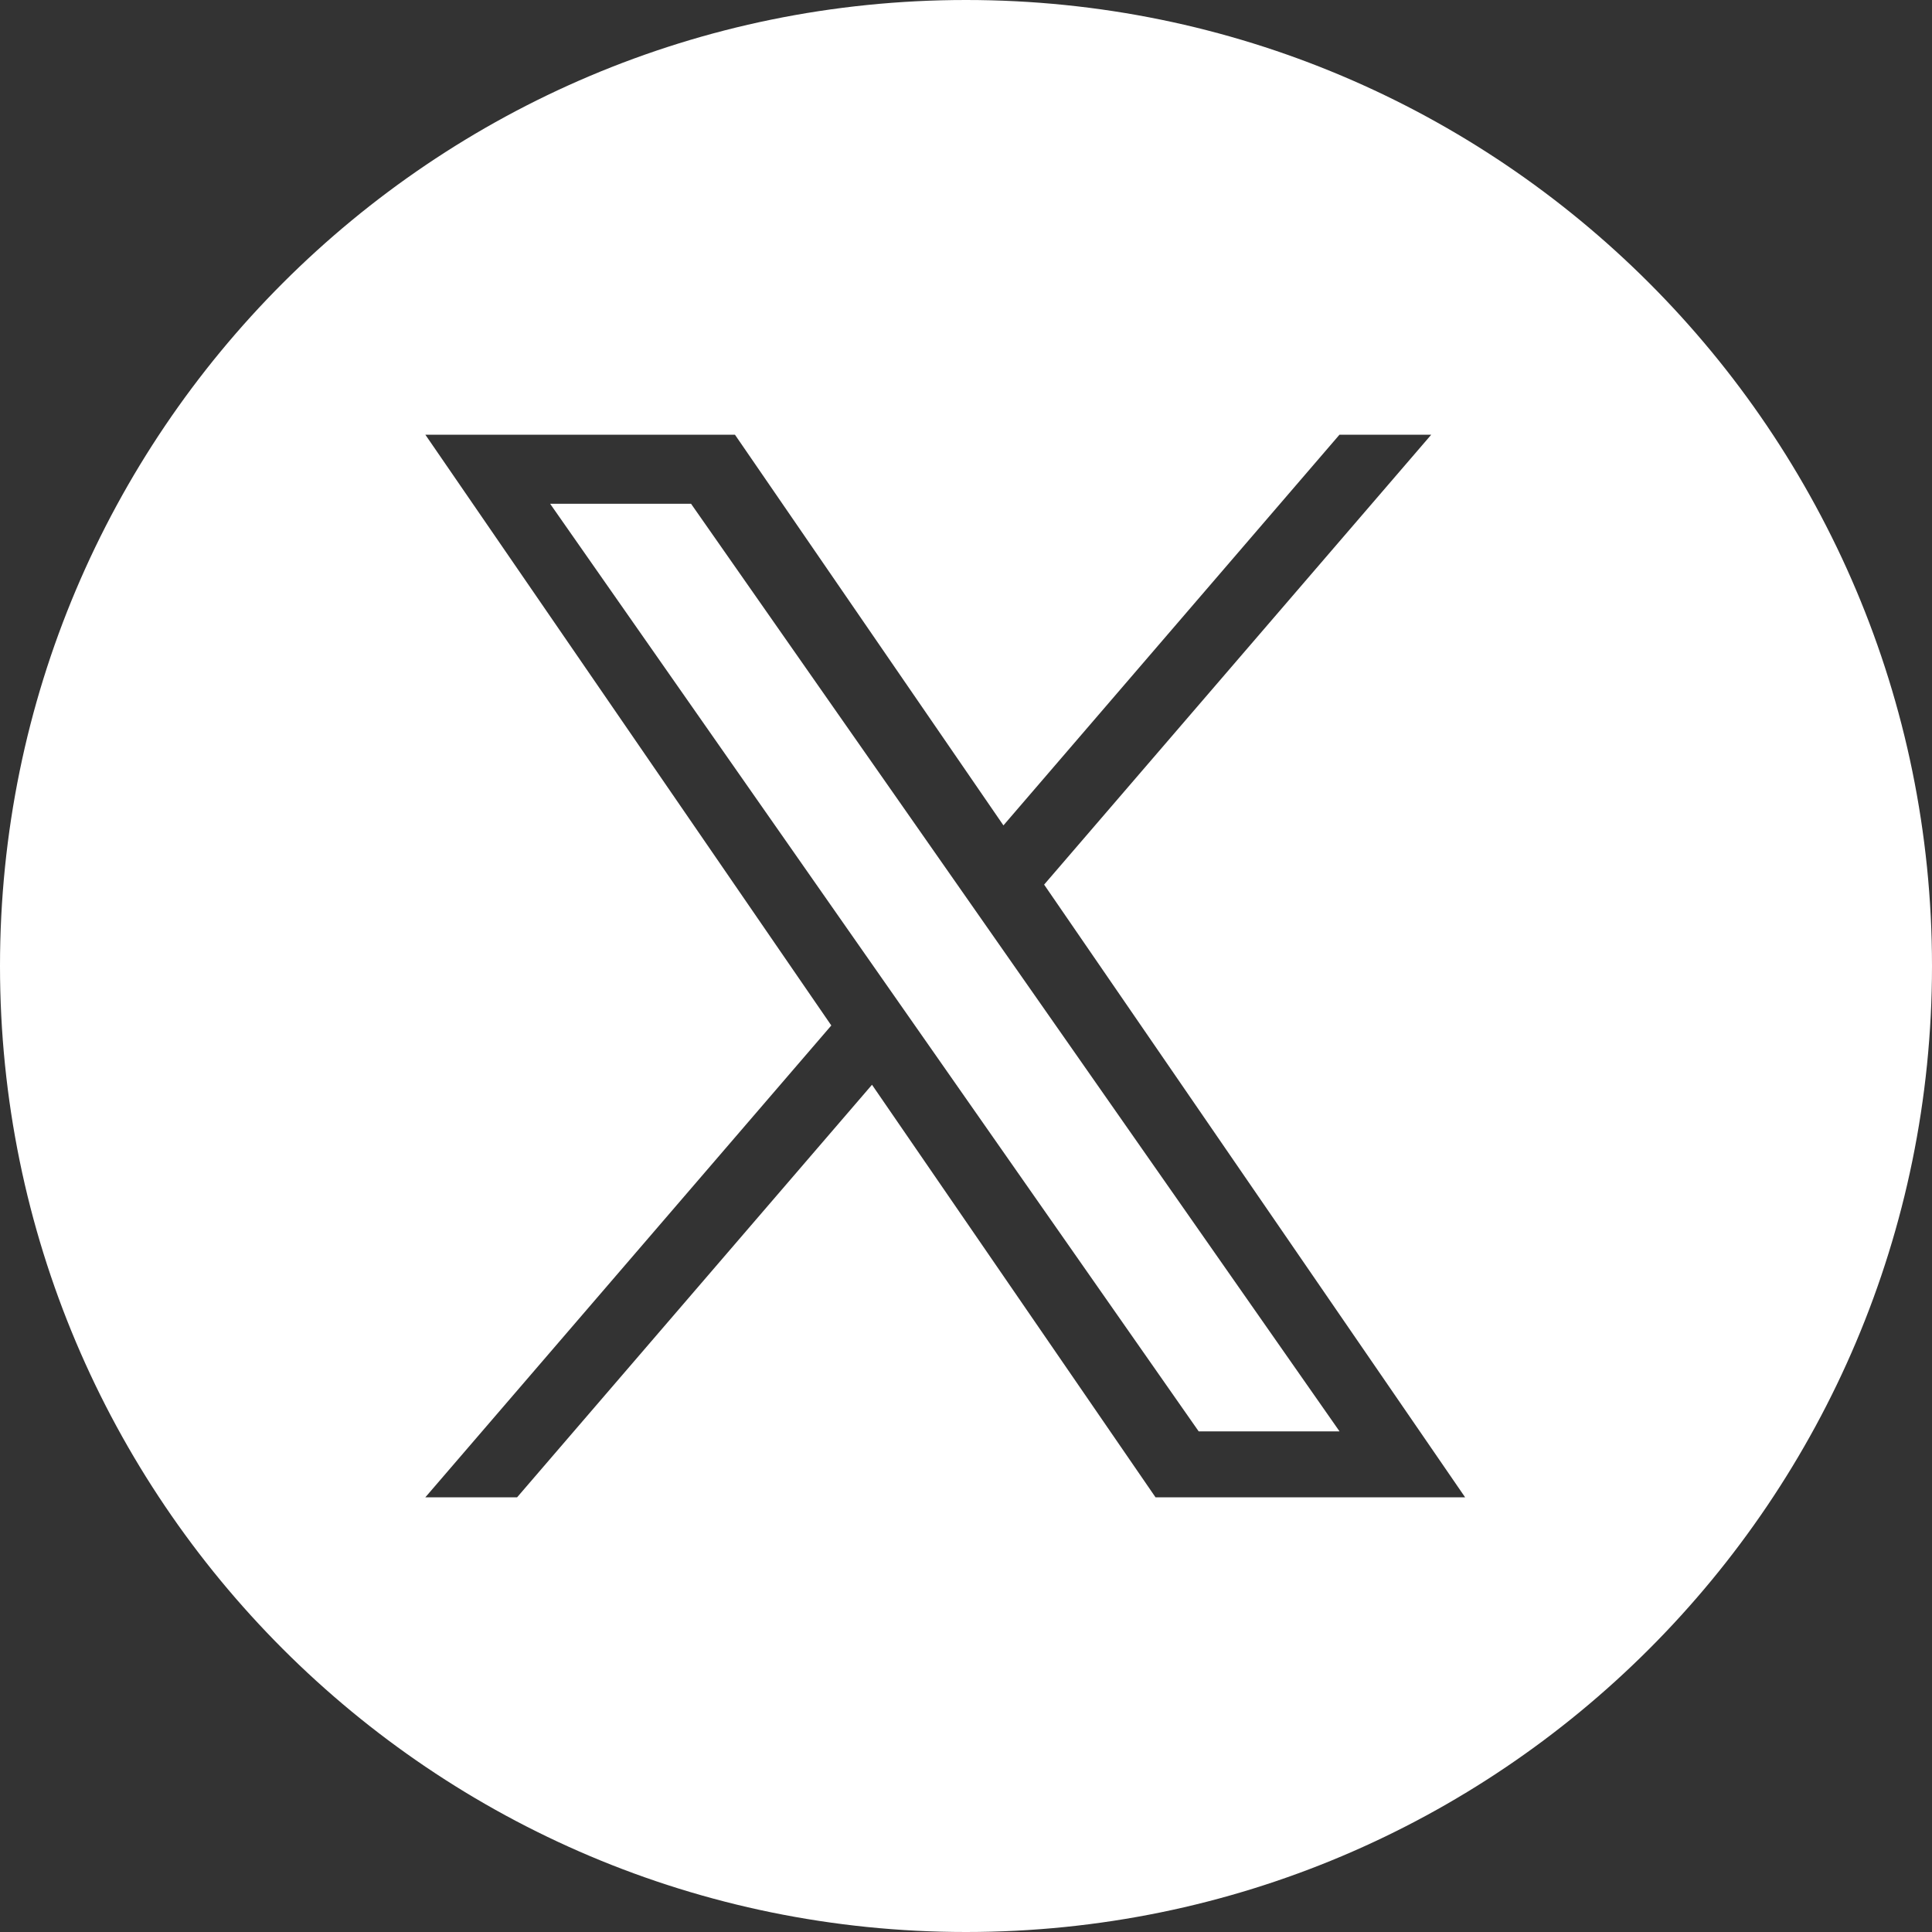 <svg width="32" height="32" viewBox="0 0 32 32" fill="none" xmlns="http://www.w3.org/2000/svg">
<rect x="0" y="0" width="32" height="32" fill="#333333" stroke="none"/>
<path d="M16 32C24.837 32 32 24.837 32 16C32 7.163 24.837 0 16 0C7.163 0 0 7.163 0 16C0 24.837 7.163 32 16 32ZM23.706 7.2L17.294 14.652L24.267 24.8H19.139L14.443 17.967L8.565 24.8H7.045L13.769 16.985L7.045 7.2H12.173L16.62 13.671L22.186 7.2H23.706ZM19.854 23.708H22.187L11.446 8.344H9.112L19.854 23.708Z" fill="white"/>
</svg>
